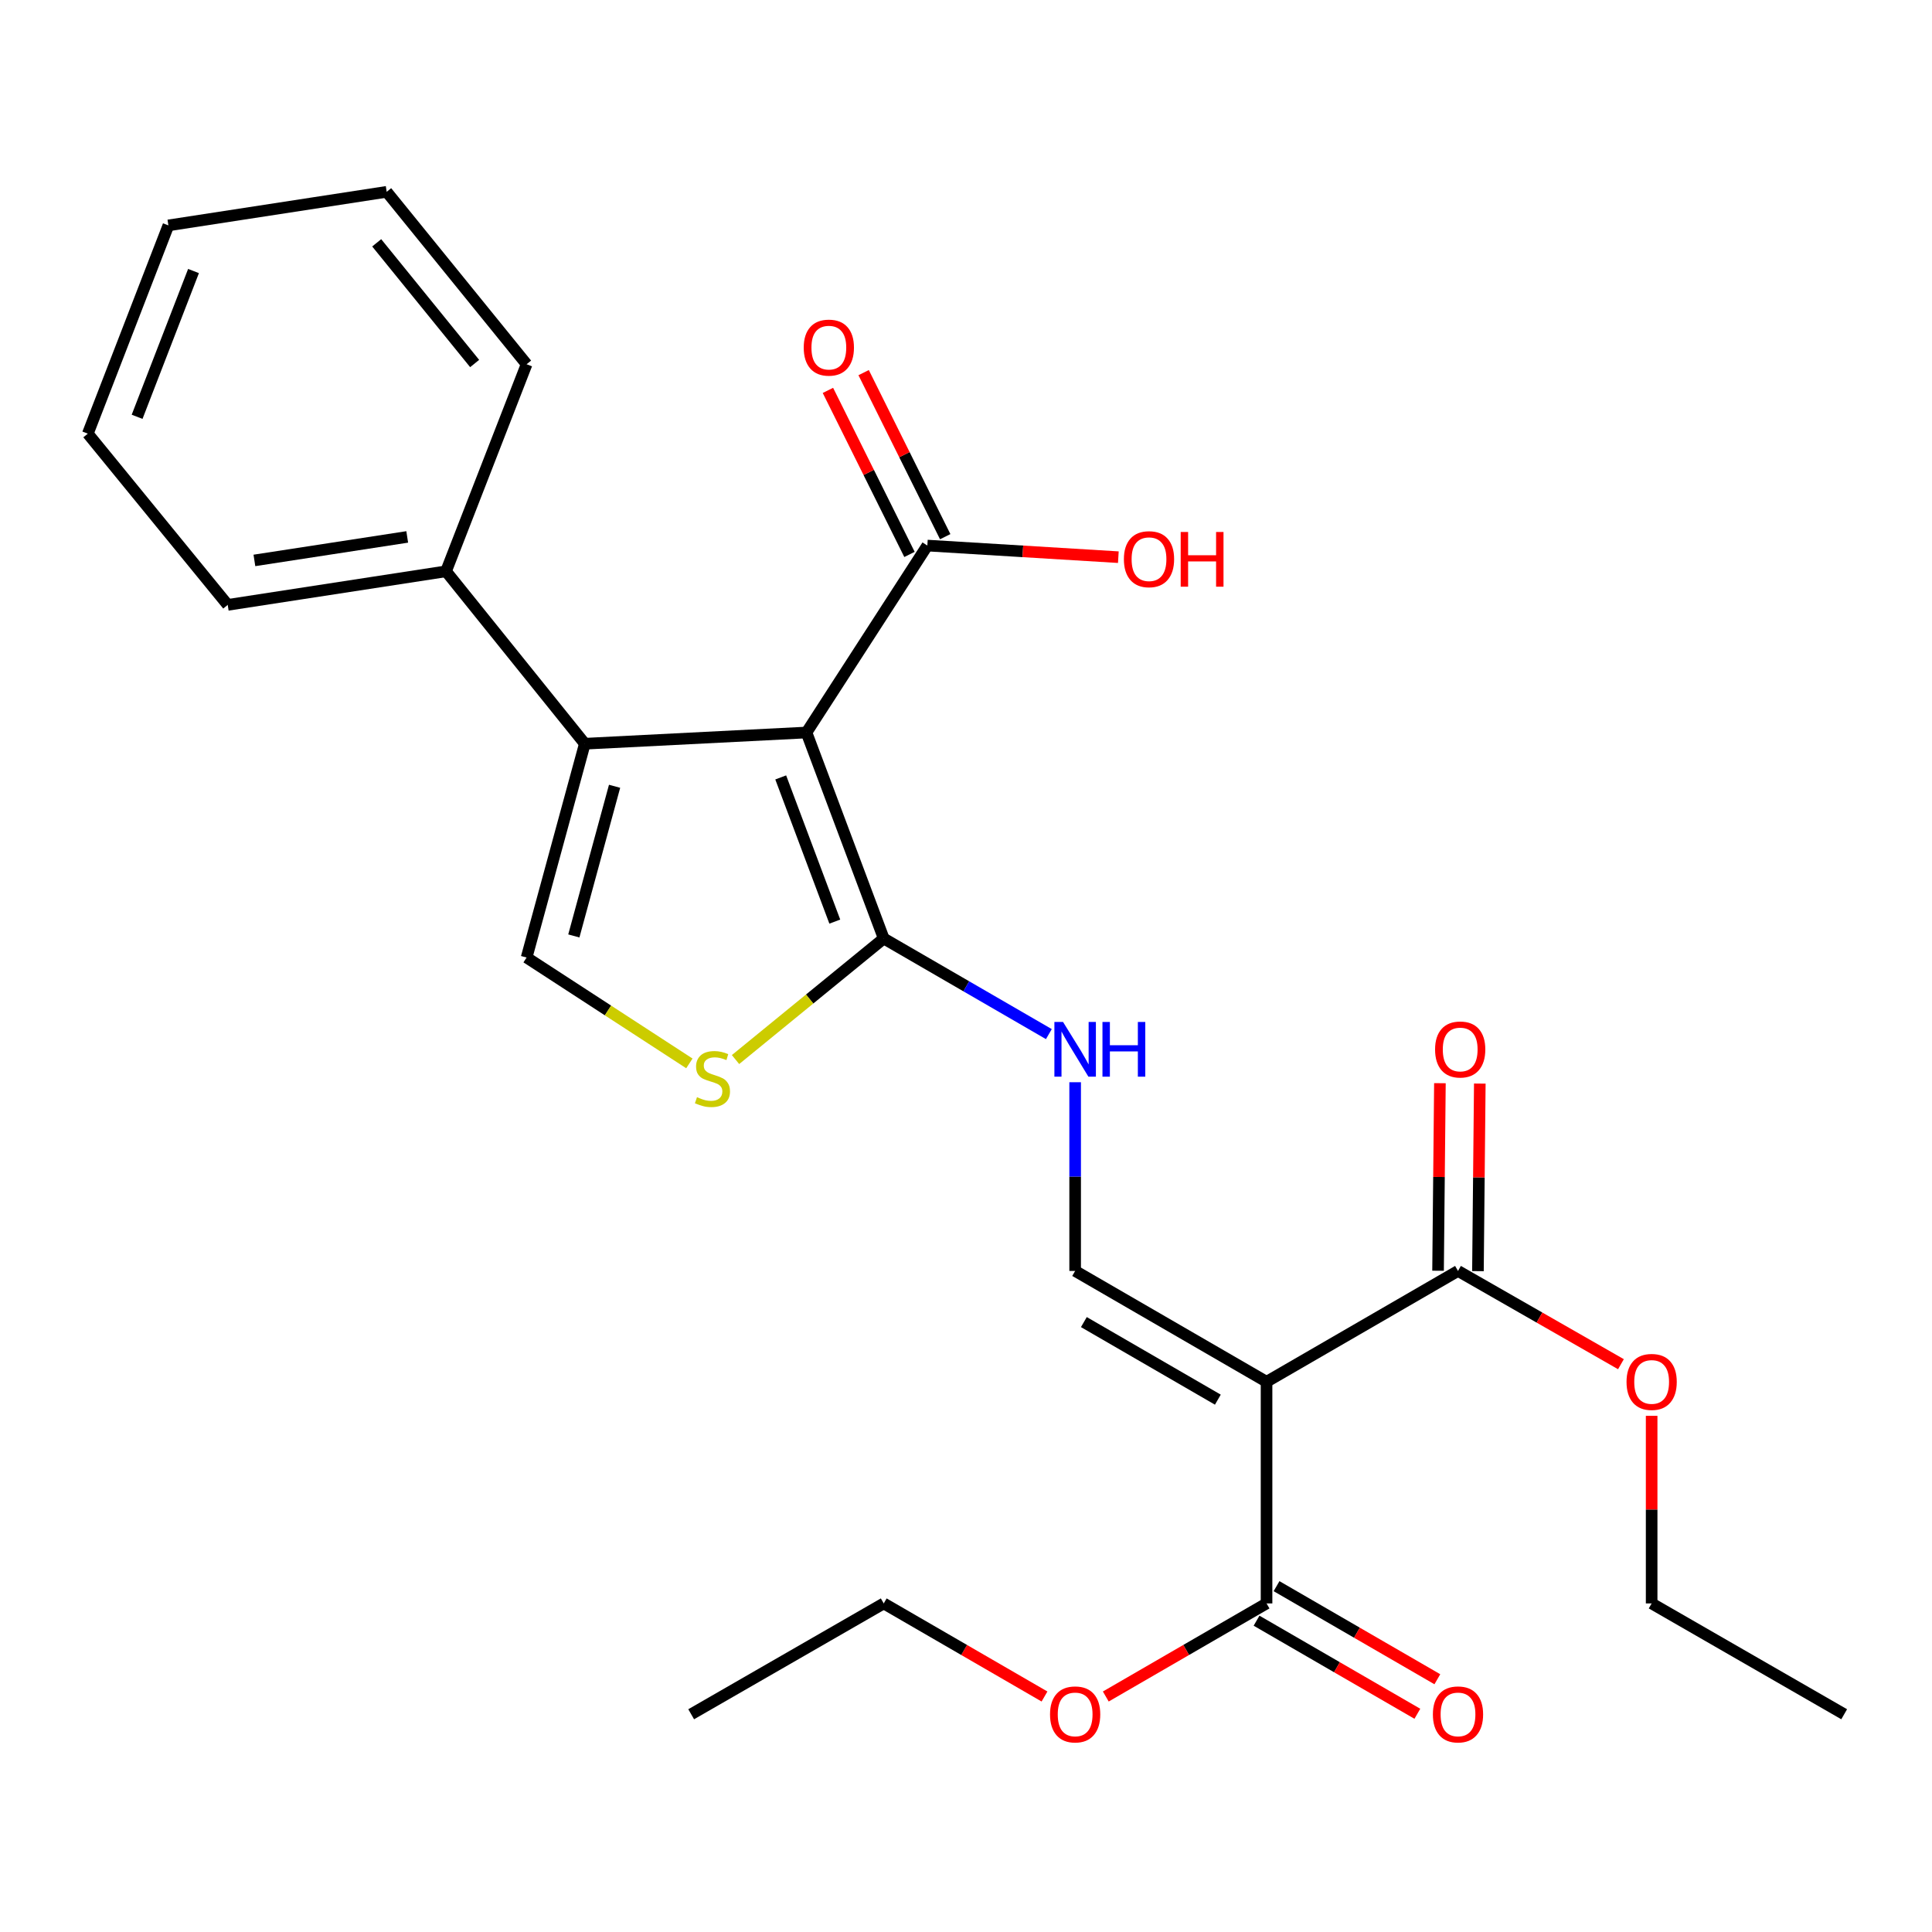 <?xml version='1.0' encoding='iso-8859-1'?>
<svg version='1.1' baseProfile='full'
              xmlns='http://www.w3.org/2000/svg'
                      xmlns:rdkit='http://www.rdkit.org/xml'
                      xmlns:xlink='http://www.w3.org/1999/xlink'
                  xml:space='preserve'
width='1000px' height='1000px' viewBox='0 0 1000 1000'>
<!-- END OF HEADER -->
<rect style='opacity:1.0;fill:#FFFFFF;stroke:none' width='1000' height='1000' x='0' y='0'> </rect>
<path class='bond-1' d='M 417.435,379.147 L 302.706,384.951' style='fill:none;fill-rule:evenodd;stroke:#000000;stroke-width:6px;stroke-linecap:butt;stroke-linejoin:miter;stroke-opacity:1' />
<path class='bond-2' d='M 417.435,379.147 L 457.421,485.766' style='fill:none;fill-rule:evenodd;stroke:#000000;stroke-width:6px;stroke-linecap:butt;stroke-linejoin:miter;stroke-opacity:1' />
<path class='bond-2' d='M 404.1,402.39 L 432.091,477.024' style='fill:none;fill-rule:evenodd;stroke:#000000;stroke-width:6px;stroke-linecap:butt;stroke-linejoin:miter;stroke-opacity:1' />
<path class='bond-6' d='M 417.435,379.147 L 479.995,282.381' style='fill:none;fill-rule:evenodd;stroke:#000000;stroke-width:6px;stroke-linecap:butt;stroke-linejoin:miter;stroke-opacity:1' />
<path class='bond-0' d='M 655.564,715.201 L 556.493,657.837' style='fill:none;fill-rule:evenodd;stroke:#000000;stroke-width:6px;stroke-linecap:butt;stroke-linejoin:miter;stroke-opacity:1' />
<path class='bond-0' d='M 630.358,724.464 L 561.008,684.309' style='fill:none;fill-rule:evenodd;stroke:#000000;stroke-width:6px;stroke-linecap:butt;stroke-linejoin:miter;stroke-opacity:1' />
<path class='bond-7' d='M 655.564,715.201 L 655.564,829.93' style='fill:none;fill-rule:evenodd;stroke:#000000;stroke-width:6px;stroke-linecap:butt;stroke-linejoin:miter;stroke-opacity:1' />
<path class='bond-8' d='M 655.564,715.201 L 754.659,657.837' style='fill:none;fill-rule:evenodd;stroke:#000000;stroke-width:6px;stroke-linecap:butt;stroke-linejoin:miter;stroke-opacity:1' />
<path class='bond-3' d='M 302.706,384.951 L 272.572,495.619' style='fill:none;fill-rule:evenodd;stroke:#000000;stroke-width:6px;stroke-linecap:butt;stroke-linejoin:miter;stroke-opacity:1' />
<path class='bond-3' d='M 318.107,406.976 L 297.014,484.444' style='fill:none;fill-rule:evenodd;stroke:#000000;stroke-width:6px;stroke-linecap:butt;stroke-linejoin:miter;stroke-opacity:1' />
<path class='bond-10' d='M 302.706,384.951 L 230.865,295.71' style='fill:none;fill-rule:evenodd;stroke:#000000;stroke-width:6px;stroke-linecap:butt;stroke-linejoin:miter;stroke-opacity:1' />
<path class='bond-4' d='M 457.421,485.766 L 419.064,517.096' style='fill:none;fill-rule:evenodd;stroke:#000000;stroke-width:6px;stroke-linecap:butt;stroke-linejoin:miter;stroke-opacity:1' />
<path class='bond-4' d='M 419.064,517.096 L 380.707,548.426' style='fill:none;fill-rule:evenodd;stroke:#CCCC00;stroke-width:6px;stroke-linecap:butt;stroke-linejoin:miter;stroke-opacity:1' />
<path class='bond-9' d='M 457.421,485.766 L 500.156,510.511' style='fill:none;fill-rule:evenodd;stroke:#000000;stroke-width:6px;stroke-linecap:butt;stroke-linejoin:miter;stroke-opacity:1' />
<path class='bond-9' d='M 500.156,510.511 L 542.891,535.255' style='fill:none;fill-rule:evenodd;stroke:#0000FF;stroke-width:6px;stroke-linecap:butt;stroke-linejoin:miter;stroke-opacity:1' />
<path class='bond-26' d='M 272.572,495.619 L 314.694,523.014' style='fill:none;fill-rule:evenodd;stroke:#000000;stroke-width:6px;stroke-linecap:butt;stroke-linejoin:miter;stroke-opacity:1' />
<path class='bond-26' d='M 314.694,523.014 L 356.816,550.409' style='fill:none;fill-rule:evenodd;stroke:#CCCC00;stroke-width:6px;stroke-linecap:butt;stroke-linejoin:miter;stroke-opacity:1' />
<path class='bond-5' d='M 556.493,657.837 L 556.493,608.997' style='fill:none;fill-rule:evenodd;stroke:#000000;stroke-width:6px;stroke-linecap:butt;stroke-linejoin:miter;stroke-opacity:1' />
<path class='bond-5' d='M 556.493,608.997 L 556.493,560.158' style='fill:none;fill-rule:evenodd;stroke:#0000FF;stroke-width:6px;stroke-linecap:butt;stroke-linejoin:miter;stroke-opacity:1' />
<path class='bond-11' d='M 489.239,277.784 L 468.127,235.328' style='fill:none;fill-rule:evenodd;stroke:#000000;stroke-width:6px;stroke-linecap:butt;stroke-linejoin:miter;stroke-opacity:1' />
<path class='bond-11' d='M 468.127,235.328 L 447.015,192.872' style='fill:none;fill-rule:evenodd;stroke:#FF0000;stroke-width:6px;stroke-linecap:butt;stroke-linejoin:miter;stroke-opacity:1' />
<path class='bond-11' d='M 470.752,286.978 L 449.64,244.521' style='fill:none;fill-rule:evenodd;stroke:#000000;stroke-width:6px;stroke-linecap:butt;stroke-linejoin:miter;stroke-opacity:1' />
<path class='bond-11' d='M 449.64,244.521 L 428.528,202.065' style='fill:none;fill-rule:evenodd;stroke:#FF0000;stroke-width:6px;stroke-linecap:butt;stroke-linejoin:miter;stroke-opacity:1' />
<path class='bond-14' d='M 479.995,282.381 L 529.423,285.386' style='fill:none;fill-rule:evenodd;stroke:#000000;stroke-width:6px;stroke-linecap:butt;stroke-linejoin:miter;stroke-opacity:1' />
<path class='bond-14' d='M 529.423,285.386 L 578.851,288.39' style='fill:none;fill-rule:evenodd;stroke:#FF0000;stroke-width:6px;stroke-linecap:butt;stroke-linejoin:miter;stroke-opacity:1' />
<path class='bond-13' d='M 650.392,838.865 L 692.008,862.956' style='fill:none;fill-rule:evenodd;stroke:#000000;stroke-width:6px;stroke-linecap:butt;stroke-linejoin:miter;stroke-opacity:1' />
<path class='bond-13' d='M 692.008,862.956 L 733.624,887.046' style='fill:none;fill-rule:evenodd;stroke:#FF0000;stroke-width:6px;stroke-linecap:butt;stroke-linejoin:miter;stroke-opacity:1' />
<path class='bond-13' d='M 660.736,820.996 L 702.352,845.087' style='fill:none;fill-rule:evenodd;stroke:#000000;stroke-width:6px;stroke-linecap:butt;stroke-linejoin:miter;stroke-opacity:1' />
<path class='bond-13' d='M 702.352,845.087 L 743.968,869.177' style='fill:none;fill-rule:evenodd;stroke:#FF0000;stroke-width:6px;stroke-linecap:butt;stroke-linejoin:miter;stroke-opacity:1' />
<path class='bond-15' d='M 655.564,829.93 L 613.959,854.02' style='fill:none;fill-rule:evenodd;stroke:#000000;stroke-width:6px;stroke-linecap:butt;stroke-linejoin:miter;stroke-opacity:1' />
<path class='bond-15' d='M 613.959,854.02 L 572.355,878.11' style='fill:none;fill-rule:evenodd;stroke:#FF0000;stroke-width:6px;stroke-linecap:butt;stroke-linejoin:miter;stroke-opacity:1' />
<path class='bond-12' d='M 764.982,657.939 L 765.462,609.4' style='fill:none;fill-rule:evenodd;stroke:#000000;stroke-width:6px;stroke-linecap:butt;stroke-linejoin:miter;stroke-opacity:1' />
<path class='bond-12' d='M 765.462,609.4 L 765.943,560.861' style='fill:none;fill-rule:evenodd;stroke:#FF0000;stroke-width:6px;stroke-linecap:butt;stroke-linejoin:miter;stroke-opacity:1' />
<path class='bond-12' d='M 744.336,657.734 L 744.816,609.195' style='fill:none;fill-rule:evenodd;stroke:#000000;stroke-width:6px;stroke-linecap:butt;stroke-linejoin:miter;stroke-opacity:1' />
<path class='bond-12' d='M 744.816,609.195 L 745.297,560.656' style='fill:none;fill-rule:evenodd;stroke:#FF0000;stroke-width:6px;stroke-linecap:butt;stroke-linejoin:miter;stroke-opacity:1' />
<path class='bond-16' d='M 754.659,657.837 L 796.83,681.973' style='fill:none;fill-rule:evenodd;stroke:#000000;stroke-width:6px;stroke-linecap:butt;stroke-linejoin:miter;stroke-opacity:1' />
<path class='bond-16' d='M 796.83,681.973 L 839.002,706.108' style='fill:none;fill-rule:evenodd;stroke:#FF0000;stroke-width:6px;stroke-linecap:butt;stroke-linejoin:miter;stroke-opacity:1' />
<path class='bond-17' d='M 230.865,295.71 L 117.868,313.088' style='fill:none;fill-rule:evenodd;stroke:#000000;stroke-width:6px;stroke-linecap:butt;stroke-linejoin:miter;stroke-opacity:1' />
<path class='bond-17' d='M 210.777,277.909 L 131.68,290.074' style='fill:none;fill-rule:evenodd;stroke:#000000;stroke-width:6px;stroke-linecap:butt;stroke-linejoin:miter;stroke-opacity:1' />
<path class='bond-18' d='M 230.865,295.71 L 272.572,188.529' style='fill:none;fill-rule:evenodd;stroke:#000000;stroke-width:6px;stroke-linecap:butt;stroke-linejoin:miter;stroke-opacity:1' />
<path class='bond-20' d='M 540.631,878.11 L 499.026,854.02' style='fill:none;fill-rule:evenodd;stroke:#FF0000;stroke-width:6px;stroke-linecap:butt;stroke-linejoin:miter;stroke-opacity:1' />
<path class='bond-20' d='M 499.026,854.02 L 457.421,829.93' style='fill:none;fill-rule:evenodd;stroke:#000000;stroke-width:6px;stroke-linecap:butt;stroke-linejoin:miter;stroke-opacity:1' />
<path class='bond-19' d='M 854.889,732.829 L 854.889,781.38' style='fill:none;fill-rule:evenodd;stroke:#FF0000;stroke-width:6px;stroke-linecap:butt;stroke-linejoin:miter;stroke-opacity:1' />
<path class='bond-19' d='M 854.889,781.38 L 854.889,829.93' style='fill:none;fill-rule:evenodd;stroke:#000000;stroke-width:6px;stroke-linecap:butt;stroke-linejoin:miter;stroke-opacity:1' />
<path class='bond-24' d='M 117.868,313.088 L 45.455,224.454' style='fill:none;fill-rule:evenodd;stroke:#000000;stroke-width:6px;stroke-linecap:butt;stroke-linejoin:miter;stroke-opacity:1' />
<path class='bond-23' d='M 272.572,188.529 L 200.147,99.287' style='fill:none;fill-rule:evenodd;stroke:#000000;stroke-width:6px;stroke-linecap:butt;stroke-linejoin:miter;stroke-opacity:1' />
<path class='bond-23' d='M 245.677,188.153 L 194.979,125.684' style='fill:none;fill-rule:evenodd;stroke:#000000;stroke-width:6px;stroke-linecap:butt;stroke-linejoin:miter;stroke-opacity:1' />
<path class='bond-21' d='M 854.889,829.93 L 954.545,887.295' style='fill:none;fill-rule:evenodd;stroke:#000000;stroke-width:6px;stroke-linecap:butt;stroke-linejoin:miter;stroke-opacity:1' />
<path class='bond-22' d='M 457.421,829.93 L 357.753,887.295' style='fill:none;fill-rule:evenodd;stroke:#000000;stroke-width:6px;stroke-linecap:butt;stroke-linejoin:miter;stroke-opacity:1' />
<path class='bond-25' d='M 200.147,99.287 L 87.162,116.665' style='fill:none;fill-rule:evenodd;stroke:#000000;stroke-width:6px;stroke-linecap:butt;stroke-linejoin:miter;stroke-opacity:1' />
<path class='bond-27' d='M 45.455,224.454 L 87.162,116.665' style='fill:none;fill-rule:evenodd;stroke:#000000;stroke-width:6px;stroke-linecap:butt;stroke-linejoin:miter;stroke-opacity:1' />
<path class='bond-27' d='M 70.966,215.737 L 100.161,140.284' style='fill:none;fill-rule:evenodd;stroke:#000000;stroke-width:6px;stroke-linecap:butt;stroke-linejoin:miter;stroke-opacity:1' />
<path  class='atom-5' d='M 360.765 567.9
Q 361.085 568.02, 362.405 568.58
Q 363.725 569.14, 365.165 569.5
Q 366.645 569.82, 368.085 569.82
Q 370.765 569.82, 372.325 568.54
Q 373.885 567.22, 373.885 564.94
Q 373.885 563.38, 373.085 562.42
Q 372.325 561.46, 371.125 560.94
Q 369.925 560.42, 367.925 559.82
Q 365.405 559.06, 363.885 558.34
Q 362.405 557.62, 361.325 556.1
Q 360.285 554.58, 360.285 552.02
Q 360.285 548.46, 362.685 546.26
Q 365.125 544.06, 369.925 544.06
Q 373.205 544.06, 376.925 545.62
L 376.005 548.7
Q 372.605 547.3, 370.045 547.3
Q 367.285 547.3, 365.765 548.46
Q 364.245 549.58, 364.285 551.54
Q 364.285 553.06, 365.045 553.98
Q 365.845 554.9, 366.965 555.42
Q 368.125 555.94, 370.045 556.54
Q 372.605 557.34, 374.125 558.14
Q 375.645 558.94, 376.725 560.58
Q 377.845 562.18, 377.845 564.94
Q 377.845 568.86, 375.205 570.98
Q 372.605 573.06, 368.245 573.06
Q 365.725 573.06, 363.805 572.5
Q 361.925 571.98, 359.685 571.06
L 360.765 567.9
' fill='#CCCC00'/>
<path  class='atom-10' d='M 550.233 528.971
L 559.513 543.971
Q 560.433 545.451, 561.913 548.131
Q 563.393 550.811, 563.473 550.971
L 563.473 528.971
L 567.233 528.971
L 567.233 557.291
L 563.353 557.291
L 553.393 540.891
Q 552.233 538.971, 550.993 536.771
Q 549.793 534.571, 549.433 533.891
L 549.433 557.291
L 545.753 557.291
L 545.753 528.971
L 550.233 528.971
' fill='#0000FF'/>
<path  class='atom-10' d='M 570.633 528.971
L 574.473 528.971
L 574.473 541.011
L 588.953 541.011
L 588.953 528.971
L 592.793 528.971
L 592.793 557.291
L 588.953 557.291
L 588.953 544.211
L 574.473 544.211
L 574.473 557.291
L 570.633 557.291
L 570.633 528.971
' fill='#0000FF'/>
<path  class='atom-12' d='M 416.008 179.925
Q 416.008 173.125, 419.368 169.325
Q 422.728 165.525, 429.008 165.525
Q 435.288 165.525, 438.648 169.325
Q 442.008 173.125, 442.008 179.925
Q 442.008 186.805, 438.608 190.725
Q 435.208 194.605, 429.008 194.605
Q 422.768 194.605, 419.368 190.725
Q 416.008 186.845, 416.008 179.925
M 429.008 191.405
Q 433.328 191.405, 435.648 188.525
Q 438.008 185.605, 438.008 179.925
Q 438.008 174.365, 435.648 171.565
Q 433.328 168.725, 429.008 168.725
Q 424.688 168.725, 422.328 171.525
Q 420.008 174.325, 420.008 179.925
Q 420.008 185.645, 422.328 188.525
Q 424.688 191.405, 429.008 191.405
' fill='#FF0000'/>
<path  class='atom-13' d='M 742.794 543.211
Q 742.794 536.411, 746.154 532.611
Q 749.514 528.811, 755.794 528.811
Q 762.074 528.811, 765.434 532.611
Q 768.794 536.411, 768.794 543.211
Q 768.794 550.091, 765.394 554.011
Q 761.994 557.891, 755.794 557.891
Q 749.554 557.891, 746.154 554.011
Q 742.794 550.131, 742.794 543.211
M 755.794 554.691
Q 760.114 554.691, 762.434 551.811
Q 764.794 548.891, 764.794 543.211
Q 764.794 537.651, 762.434 534.851
Q 760.114 532.011, 755.794 532.011
Q 751.474 532.011, 749.114 534.811
Q 746.794 537.611, 746.794 543.211
Q 746.794 548.931, 749.114 551.811
Q 751.474 554.691, 755.794 554.691
' fill='#FF0000'/>
<path  class='atom-14' d='M 741.659 887.375
Q 741.659 880.575, 745.019 876.775
Q 748.379 872.975, 754.659 872.975
Q 760.939 872.975, 764.299 876.775
Q 767.659 880.575, 767.659 887.375
Q 767.659 894.255, 764.259 898.175
Q 760.859 902.055, 754.659 902.055
Q 748.419 902.055, 745.019 898.175
Q 741.659 894.295, 741.659 887.375
M 754.659 898.855
Q 758.979 898.855, 761.299 895.975
Q 763.659 893.055, 763.659 887.375
Q 763.659 881.815, 761.299 879.015
Q 758.979 876.175, 754.659 876.175
Q 750.339 876.175, 747.979 878.975
Q 745.659 881.775, 745.659 887.375
Q 745.659 893.095, 747.979 895.975
Q 750.339 898.855, 754.659 898.855
' fill='#FF0000'/>
<path  class='atom-15' d='M 581.724 289.435
Q 581.724 282.635, 585.084 278.835
Q 588.444 275.035, 594.724 275.035
Q 601.004 275.035, 604.364 278.835
Q 607.724 282.635, 607.724 289.435
Q 607.724 296.315, 604.324 300.235
Q 600.924 304.115, 594.724 304.115
Q 588.484 304.115, 585.084 300.235
Q 581.724 296.355, 581.724 289.435
M 594.724 300.915
Q 599.044 300.915, 601.364 298.035
Q 603.724 295.115, 603.724 289.435
Q 603.724 283.875, 601.364 281.075
Q 599.044 278.235, 594.724 278.235
Q 590.404 278.235, 588.044 281.035
Q 585.724 283.835, 585.724 289.435
Q 585.724 295.155, 588.044 298.035
Q 590.404 300.915, 594.724 300.915
' fill='#FF0000'/>
<path  class='atom-15' d='M 611.124 275.355
L 614.964 275.355
L 614.964 287.395
L 629.444 287.395
L 629.444 275.355
L 633.284 275.355
L 633.284 303.675
L 629.444 303.675
L 629.444 290.595
L 614.964 290.595
L 614.964 303.675
L 611.124 303.675
L 611.124 275.355
' fill='#FF0000'/>
<path  class='atom-16' d='M 543.493 887.375
Q 543.493 880.575, 546.853 876.775
Q 550.213 872.975, 556.493 872.975
Q 562.773 872.975, 566.133 876.775
Q 569.493 880.575, 569.493 887.375
Q 569.493 894.255, 566.093 898.175
Q 562.693 902.055, 556.493 902.055
Q 550.253 902.055, 546.853 898.175
Q 543.493 894.295, 543.493 887.375
M 556.493 898.855
Q 560.813 898.855, 563.133 895.975
Q 565.493 893.055, 565.493 887.375
Q 565.493 881.815, 563.133 879.015
Q 560.813 876.175, 556.493 876.175
Q 552.173 876.175, 549.813 878.975
Q 547.493 881.775, 547.493 887.375
Q 547.493 893.095, 549.813 895.975
Q 552.173 898.855, 556.493 898.855
' fill='#FF0000'/>
<path  class='atom-17' d='M 841.889 715.281
Q 841.889 708.481, 845.249 704.681
Q 848.609 700.881, 854.889 700.881
Q 861.169 700.881, 864.529 704.681
Q 867.889 708.481, 867.889 715.281
Q 867.889 722.161, 864.489 726.081
Q 861.089 729.961, 854.889 729.961
Q 848.649 729.961, 845.249 726.081
Q 841.889 722.201, 841.889 715.281
M 854.889 726.761
Q 859.209 726.761, 861.529 723.881
Q 863.889 720.961, 863.889 715.281
Q 863.889 709.721, 861.529 706.921
Q 859.209 704.081, 854.889 704.081
Q 850.569 704.081, 848.209 706.881
Q 845.889 709.681, 845.889 715.281
Q 845.889 721.001, 848.209 723.881
Q 850.569 726.761, 854.889 726.761
' fill='#FF0000'/>
</svg>
